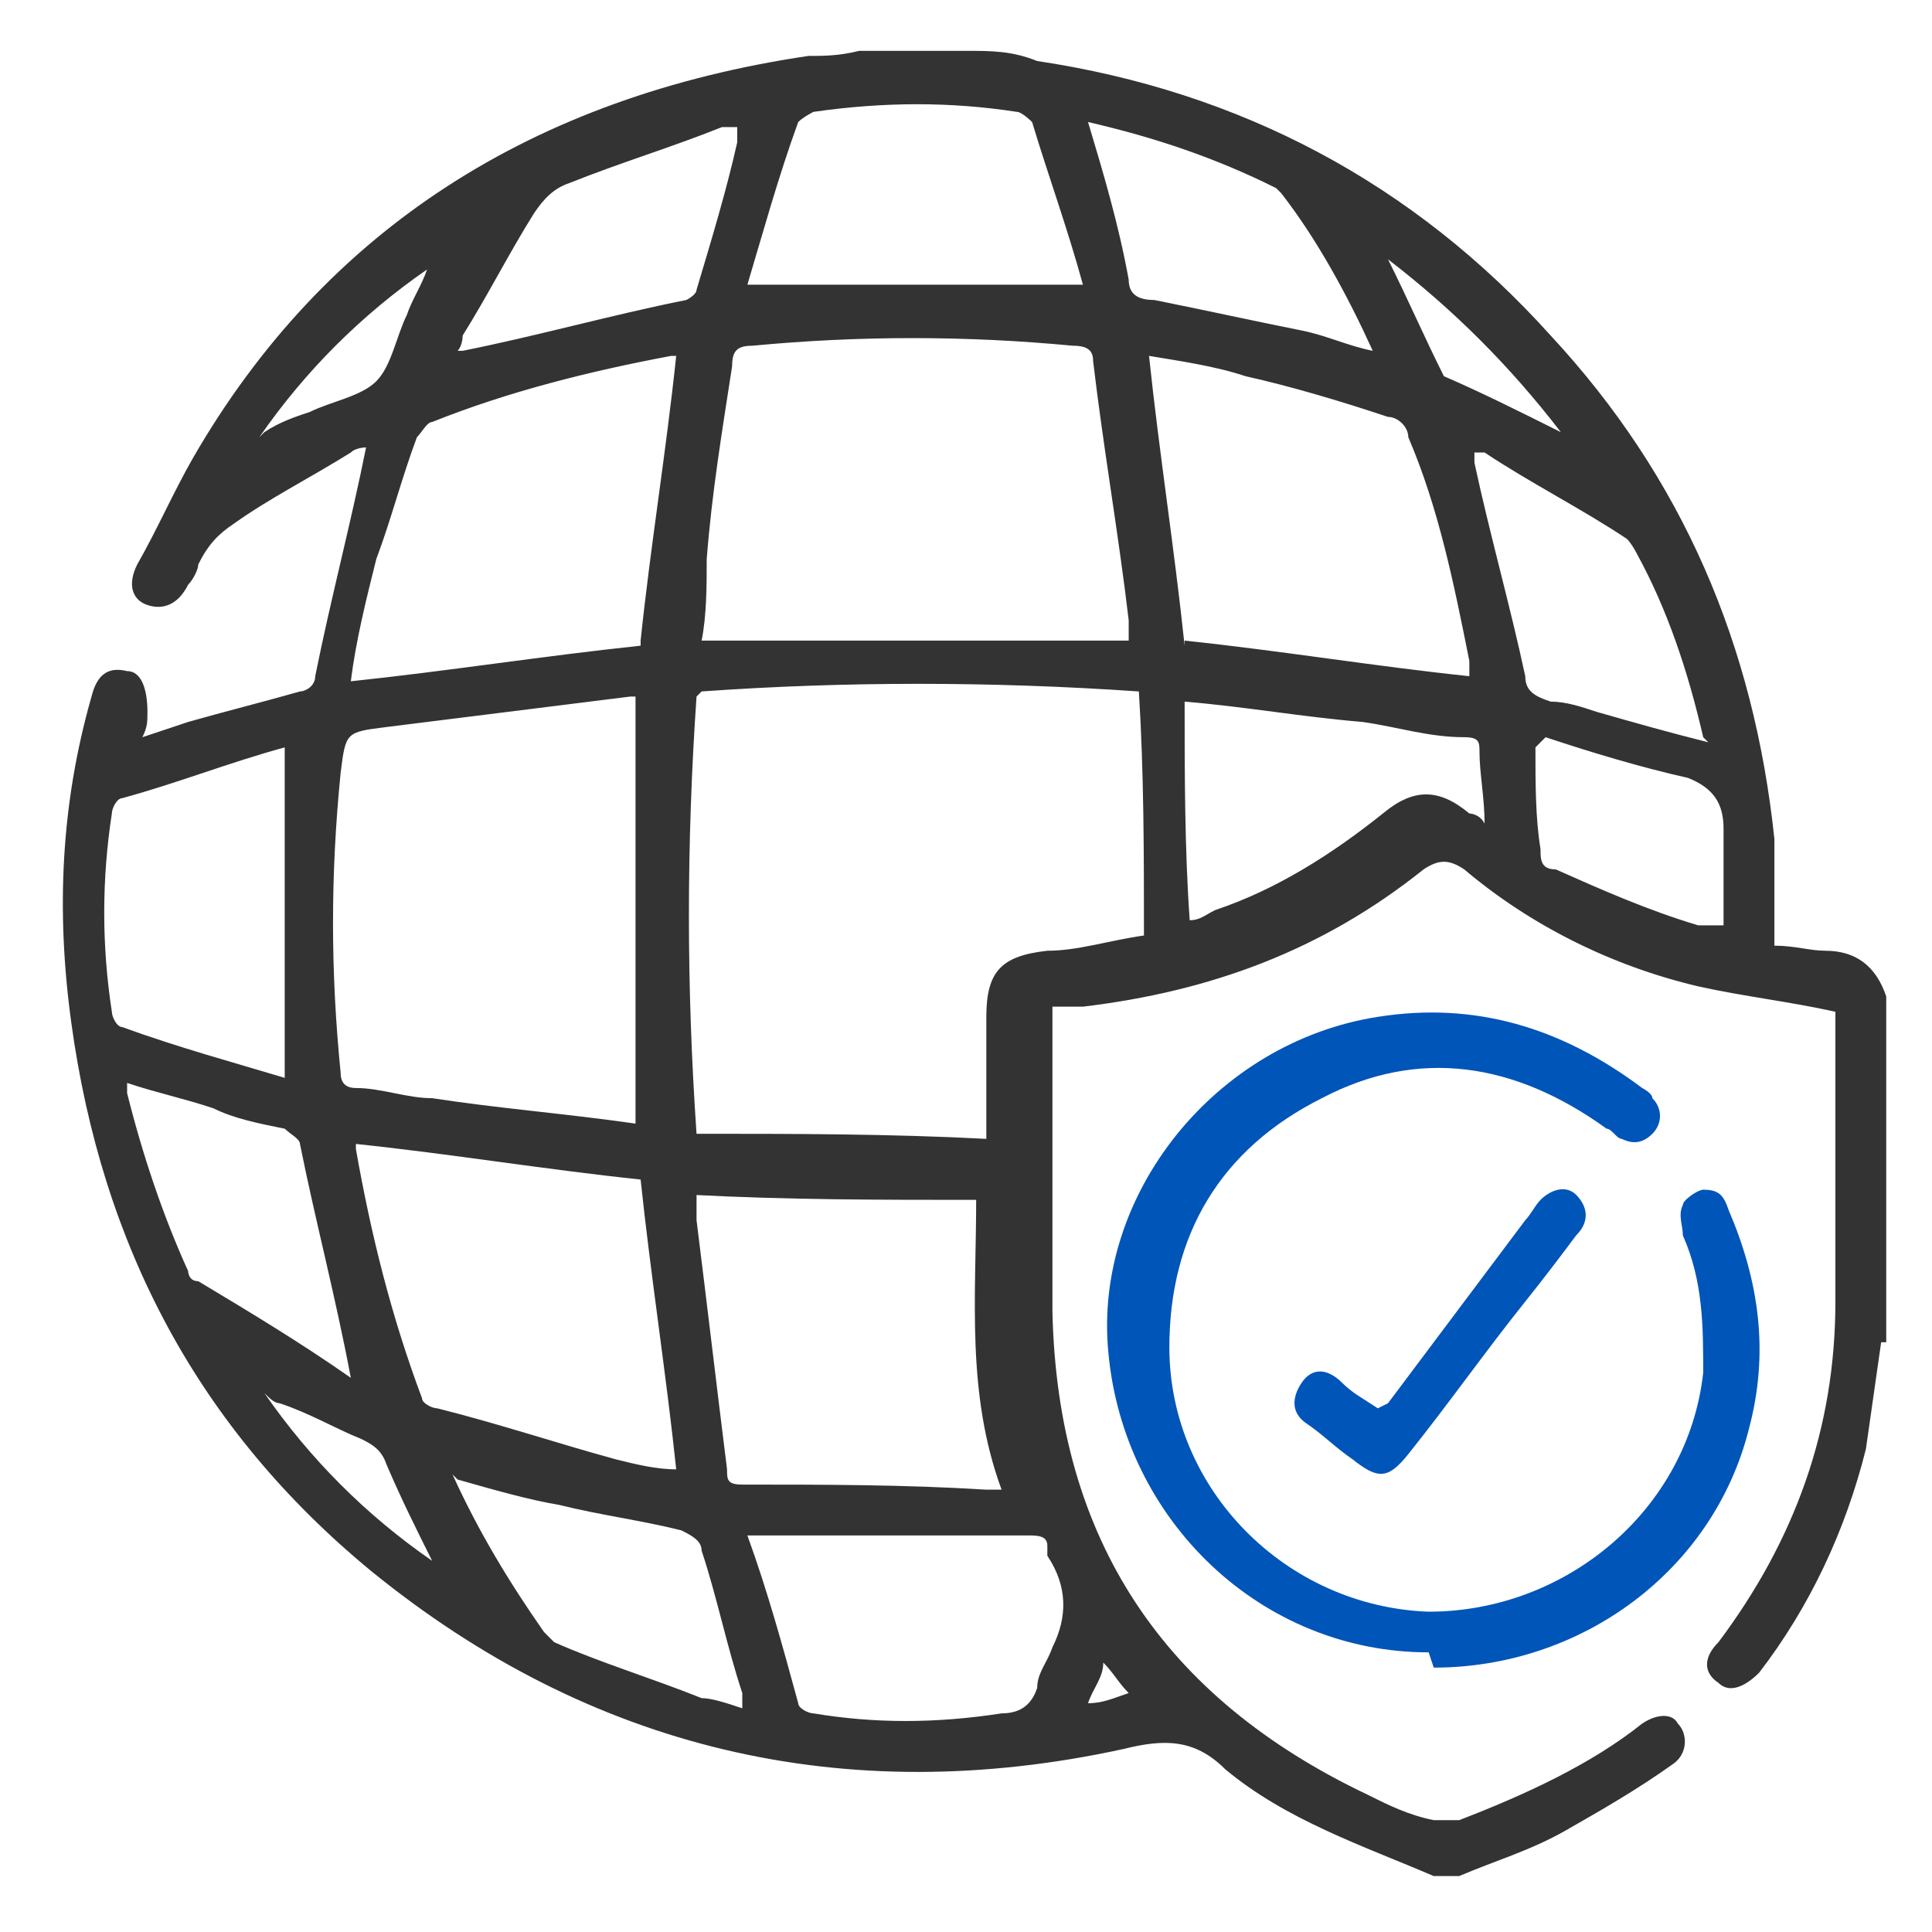 <?xml version="1.0" encoding="UTF-8"?>
<svg xmlns="http://www.w3.org/2000/svg" version="1.1" viewBox="0 0 38 38">
  <defs>
    <style>
      .cls-1 {
        fill: #0055b8;
      }

      .cls-2 {
        fill: #333;
      }
    </style>
  </defs>
  <!-- Generator: Adobe Illustrator 28.7.0, SVG Export Plug-In . SVG Version: 1.2.0 Build 136)  -->
  <g>
    <g id="Layer_1">
      <g>
        <path class="cls-2" d="M37,26.4c-.1.7-.2,1.4-.3,2.1-.4,1.6-1.1,3.1-2.1,4.4-.3.3-.6.4-.8.2-.3-.2-.3-.5,0-.8,1.5-2,2.3-4.2,2.3-6.7,0-1.8,0-3.6,0-5.3s0-.3,0-.4c-.9-.2-1.8-.3-2.7-.5-1.7-.4-3.3-1.2-4.6-2.3-.3-.2-.5-.2-.8,0-2,1.6-4.2,2.4-6.7,2.7-.2,0-.4,0-.6,0,0,.1,0,.2,0,.4,0,1.9,0,3.7,0,5.6.1,4.5,2.2,7.6,6.2,9.5.4.2.8.4,1.3.5.2,0,.4,0,.5,0,1.3-.5,2.6-1.1,3.6-1.9.3-.2.6-.2.7,0,.2.2.2.6-.1.8-.7.5-1.4.9-2.1,1.3-.7.4-1.4.6-2.1.9-.1,0-.4,0-.5,0-1.4-.6-2.9-1.1-4.1-2.1-.6-.6-1.2-.6-2-.4-5.5,1.2-10.5,0-14.8-3.5-3.4-2.8-5.3-6.4-5.9-10.8-.3-2.2-.2-4.3.4-6.4.1-.4.3-.6.7-.5.3,0,.4.4.4.8,0,.2,0,.3-.1.5.3-.1.6-.2.9-.3.7-.2,1.5-.4,2.2-.6.1,0,.3-.1.3-.3.3-1.5.7-3,1-4.5,0,0-.2,0-.3.1-.8.5-1.6.9-2.3,1.4-.3.2-.5.4-.7.8,0,.1-.1.3-.2.4-.2.4-.5.5-.8.4-.3-.1-.4-.4-.2-.8.4-.7.7-1.4,1.1-2.1C6.4,4.5,10.5,1.9,15.9,1.1c.3,0,.6,0,1-.1.7,0,1.4,0,2.1,0,.5,0,.9,0,1.4.2,4,.6,7.4,2.4,10.1,5.4,2.6,2.8,4,6.1,4.4,9.9,0,.7,0,1.4,0,2.1.4,0,.7.1,1,.1.6,0,1,.3,1.2.9v6.8ZM13.7,13.7c-.2,2.9-.2,5.7,0,8.6,1.9,0,3.8,0,5.7.1,0-.9,0-1.6,0-2.4,0-.9.3-1.2,1.2-1.3.6,0,1.2-.2,1.9-.3,0-1.6,0-3.2-.1-4.8-2.9-.2-5.8-.2-8.6,0ZM12.5,22.2v-8.5s0,0-.1,0c-1.6.2-3.2.4-4.8.6-.8.1-.8.1-.9.9-.2,2-.2,3.9,0,5.9,0,.2.1.3.3.3.5,0,1,.2,1.5.2,1.3.2,2.6.3,4,.5ZM22.2,12.5c0,0,0-.2,0-.3-.2-1.7-.5-3.4-.7-5.1,0-.2-.1-.3-.4-.3-2.1-.2-4.2-.2-6.3,0-.3,0-.4.1-.4.4-.2,1.3-.4,2.5-.5,3.8,0,.5,0,1.1-.1,1.6h8.4ZM13.7,23.4c0,.2,0,.4,0,.6.2,1.6.4,3.3.6,4.9,0,.2,0,.3.3.3,1.6,0,3.2,0,4.8.1,0,0,.2,0,.3,0-.7-1.9-.5-3.8-.5-5.7-1.9,0-3.7,0-5.6-.1ZM12.6,12.6c.2-1.9.5-3.7.7-5.6,0,0,0,0-.1,0-1.6.3-3.2.7-4.7,1.3-.1,0-.2.2-.3.3-.3.8-.5,1.6-.8,2.4-.2.8-.4,1.6-.5,2.4,1.9-.2,3.8-.5,5.7-.7ZM7,22.6c.3,1.7.7,3.3,1.3,4.9,0,.1.2.2.3.2,1.2.3,2.4.7,3.5,1,.4.1.8.2,1.2.2-.2-1.9-.5-3.8-.7-5.7-1.9-.2-3.7-.5-5.6-.7ZM23.3,12.6c1.9.2,3.7.5,5.6.7,0,0,0-.2,0-.3-.3-1.5-.6-3-1.2-4.4,0-.2-.2-.4-.4-.4-.9-.3-1.9-.6-2.8-.8-.6-.2-1.3-.3-1.9-.4.2,1.9.5,3.8.7,5.7ZM14.7,5.6h6.6c-.3-1.1-.7-2.2-1-3.2,0,0-.2-.2-.3-.2-1.3-.2-2.6-.2-4,0,0,0-.2.1-.3.2-.4,1.1-.7,2.2-1,3.2ZM5.6,14.7c-1.1.3-2.1.7-3.2,1-.1,0-.2.2-.2.3-.2,1.3-.2,2.6,0,3.9,0,.1.1.3.2.3,1.1.4,2.2.7,3.2,1v-6.6ZM14.7,30.2c.4,1.1.7,2.2,1,3.3,0,.1.2.2.3.2,1.2.2,2.4.2,3.7,0,.4,0,.6-.2.7-.5,0-.3.2-.5.3-.8.3-.6.3-1.2-.1-1.8,0,0,0-.1,0-.2,0-.2-.2-.2-.4-.2-1.4,0-2.8,0-4.2,0-.3,0-.7,0-1.1,0ZM23.3,13.7c0,1.5,0,3,.1,4.4.2,0,.3-.1.5-.2,1.2-.4,2.3-1.1,3.3-1.9.6-.5,1.1-.5,1.7,0,0,0,.2,0,.3.2,0-.5-.1-1-.1-1.4,0-.2,0-.3-.3-.3-.7,0-1.3-.2-2-.3-1.2-.1-2.3-.3-3.5-.4ZM33.5,14.5c-.3-1.3-.7-2.5-1.3-3.6,0,0-.1-.2-.2-.3-.9-.6-1.9-1.1-2.8-1.7,0,0,0,0-.2,0,0,0,0,.1,0,.2.3,1.4.7,2.8,1,4.2,0,.3.2.4.5.5.3,0,.6.1.9.2.7.2,1.4.4,2.2.6ZM21.4,2.4c.3,1,.6,2,.8,3.1,0,.3.2.4.5.4,1,.2,1.9.4,2.9.6.5.1.9.3,1.4.4-.5-1.1-1.1-2.2-1.8-3.1,0,0,0,0-.1-.1-1.2-.6-2.4-1-3.7-1.3ZM6.9,27.1c-.3-1.6-.7-3.1-1-4.6,0-.1-.2-.2-.3-.3-.5-.1-1-.2-1.4-.4-.6-.2-1.1-.3-1.7-.5,0,0,0,.1,0,.2.3,1.2.7,2.4,1.2,3.5,0,0,0,.2.2.2,1,.6,2,1.2,3,1.9ZM8.9,29c.5,1.1,1.1,2.1,1.8,3.1,0,0,.1.1.2.2.9.4,1.9.7,2.9,1.1.2,0,.5.1.8.2,0-.1,0-.2,0-.3-.3-.9-.5-1.9-.8-2.8,0-.2-.2-.3-.4-.4-.8-.2-1.6-.3-2.4-.5-.6-.1-1.3-.3-2-.5ZM14.5,2.5c-.1,0-.2,0-.3,0-1,.4-2,.7-3,1.1-.3.1-.5.3-.7.6-.5.8-.9,1.6-1.4,2.4,0,0,0,.2-.1.3,0,0,0,0,.1,0,1.5-.3,2.9-.7,4.4-1,0,0,.2-.1.2-.2.3-1,.6-2,.8-2.9,0,0,0-.1,0-.2ZM30.2,14.7c0,.7,0,1.4.1,2,0,.2,0,.4.3.4.9.4,1.8.8,2.8,1.1.1,0,.3,0,.5,0,0-.7,0-1.3,0-1.9,0-.5-.2-.8-.7-1-.9-.2-1.9-.5-2.8-.8ZM5.2,8.5c.3-.2.6-.3.9-.4.4-.2,1-.3,1.3-.6.3-.3.4-.9.6-1.3.1-.3.3-.6.4-.9-1.3.9-2.4,2-3.3,3.3ZM8.5,30.7c-.3-.6-.6-1.2-.9-1.9-.1-.3-.3-.4-.5-.5-.5-.2-1-.5-1.6-.7-.1,0-.2-.1-.3-.2.9,1.3,2,2.4,3.3,3.3ZM27.3,5.1c.4.8.7,1.5,1.1,2.3,0,0,0,0,0,0,.7.3,1.5.7,2.3,1.1-1-1.3-2.1-2.4-3.4-3.4ZM21.4,33.5c.3,0,.5-.1.8-.2-.2-.2-.3-.4-.5-.6,0,.3-.2.5-.3.8Z"/>
        <path class="cls-1" d="M28.1,32.5c-3.3,0-6-2.6-6.3-5.9-.3-3.1,2.1-6.1,5.3-6.6,1.9-.3,3.6.2,5.2,1.4,0,0,.2.1.2.2.2.2.2.5,0,.7-.2.2-.4.2-.6.1-.1,0-.2-.2-.3-.2-1.8-1.3-3.7-1.6-5.6-.6-2,1-3,2.7-3,4.9,0,2.8,2.3,5.1,5.1,5.2,2.7,0,5.1-2,5.4-4.7,0-.9,0-1.8-.4-2.7,0-.2-.1-.4,0-.6,0-.1.3-.3.4-.3.3,0,.4.1.5.4.6,1.4.8,2.8.4,4.3-.7,2.8-3.3,4.7-6.2,4.7Z"/>
        <path class="cls-1" d="M27.3,27.6c.9-1.2,1.8-2.4,2.7-3.6.1-.1.2-.3.3-.4.2-.2.5-.3.7-.1.2.2.3.5,0,.8-.3.4-.6.8-1,1.3-.8,1-1.5,2-2.3,3-.4.5-.6.5-1.1.1-.3-.2-.6-.5-.9-.7-.3-.2-.3-.5-.1-.8.2-.3.5-.3.8,0,.2.2.4.3.7.5Z"/>
      </g>
    </g>
  </g>
</svg>